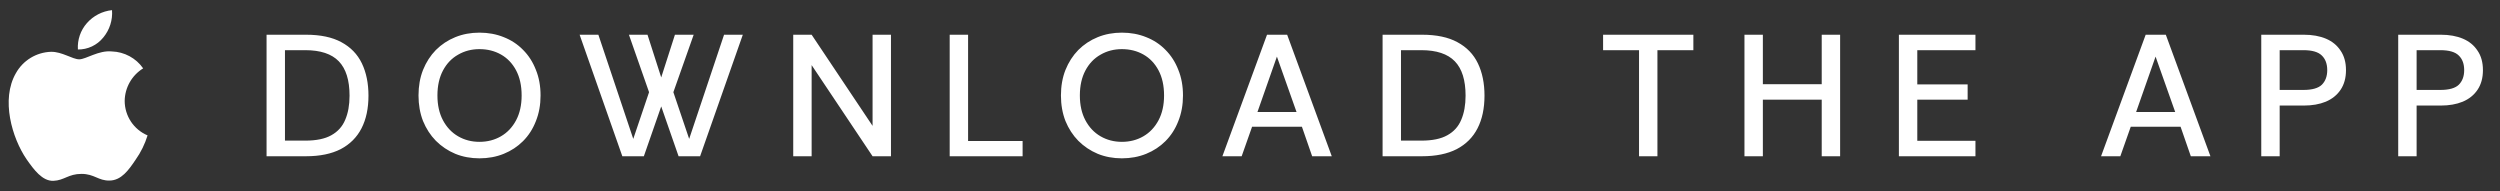 <svg width="144" height="11" viewBox="0 0 144 11" fill="none" xmlns="http://www.w3.org/2000/svg">
<rect x="0" y="0" width="144" height="11" fill="#333333" stroke="none"/>
<path d="M7.182 5.812C7.187 5.435 7.287 5.066 7.473 4.738C7.659 4.41 7.925 4.135 8.246 3.937C8.042 3.646 7.773 3.406 7.46 3.237C7.147 3.068 6.799 2.974 6.444 2.963C5.685 2.884 4.95 3.417 4.564 3.417C4.17 3.417 3.575 2.971 2.934 2.984C2.52 2.998 2.116 3.118 1.762 3.334C1.408 3.55 1.116 3.854 0.915 4.216C0.041 5.728 0.693 7.95 1.529 9.172C1.948 9.771 2.437 10.439 3.077 10.416C3.703 10.39 3.937 10.016 4.693 10.016C5.442 10.016 5.662 10.416 6.315 10.4C6.987 10.39 7.41 9.799 7.814 9.195C8.115 8.769 8.346 8.298 8.5 7.799C8.11 7.634 7.776 7.357 7.542 7.004C7.308 6.651 7.182 6.236 7.182 5.812Z" fill="white"/>
<path d="M5.949 2.16C6.315 1.72 6.496 1.155 6.452 0.584C5.892 0.643 5.375 0.91 5.004 1.333C4.822 1.54 4.683 1.78 4.594 2.041C4.506 2.301 4.469 2.577 4.487 2.851C4.767 2.854 5.044 2.793 5.297 2.674C5.55 2.554 5.773 2.378 5.949 2.16Z" fill="white"/>
<path d="M15.354 9V2H17.624C18.457 2 19.137 2.143 19.664 2.43C20.197 2.717 20.591 3.123 20.844 3.65C21.097 4.177 21.224 4.797 21.224 5.51C21.224 6.243 21.091 6.87 20.824 7.39C20.557 7.91 20.157 8.31 19.624 8.59C19.091 8.863 18.424 9 17.624 9H15.354ZM16.414 8.1H17.584C18.217 8.1 18.717 7.997 19.084 7.79C19.457 7.583 19.724 7.287 19.884 6.9C20.051 6.513 20.134 6.05 20.134 5.51C20.134 4.617 19.927 3.957 19.514 3.53C19.101 3.103 18.457 2.89 17.584 2.89H16.414V8.1ZM27.616 9.12C27.116 9.12 26.653 9.033 26.226 8.86C25.799 8.68 25.426 8.43 25.106 8.11C24.793 7.79 24.546 7.41 24.366 6.97C24.193 6.523 24.106 6.033 24.106 5.5C24.106 4.96 24.193 4.47 24.366 4.03C24.546 3.583 24.793 3.2 25.106 2.88C25.426 2.56 25.799 2.313 26.226 2.14C26.653 1.967 27.116 1.88 27.616 1.88C28.123 1.88 28.589 1.967 29.016 2.14C29.443 2.307 29.813 2.55 30.126 2.87C30.446 3.19 30.693 3.573 30.866 4.02C31.046 4.46 31.136 4.953 31.136 5.5C31.136 6.04 31.046 6.533 30.866 6.98C30.693 7.427 30.446 7.81 30.126 8.13C29.813 8.443 29.443 8.687 29.016 8.86C28.589 9.033 28.123 9.12 27.616 9.12ZM27.616 8.17C28.076 8.17 28.489 8.063 28.856 7.85C29.223 7.637 29.513 7.33 29.726 6.93C29.939 6.53 30.046 6.053 30.046 5.5C30.046 4.933 29.939 4.45 29.726 4.05C29.513 3.65 29.223 3.347 28.856 3.14C28.489 2.933 28.076 2.83 27.616 2.83C27.163 2.83 26.753 2.937 26.386 3.15C26.019 3.357 25.729 3.66 25.516 4.06C25.303 4.46 25.196 4.94 25.196 5.5C25.196 6.053 25.303 6.53 25.516 6.93C25.729 7.33 26.019 7.637 26.386 7.85C26.753 8.063 27.163 8.17 27.616 8.17ZM35.846 9L33.386 2H34.466L36.476 8L37.386 5.31L36.226 2H37.296L38.086 4.46L38.876 2H39.956L38.786 5.31L39.696 8L41.706 2H42.786L40.326 9H39.086L38.086 6.13L37.086 9H35.846ZM45.69 9V2H46.75L50.26 7.25V2H51.32V9H50.26L46.75 3.75V9H45.69ZM54.702 9V2H55.762V8.12H58.902V9H54.702ZM64.62 9.12C64.12 9.12 63.657 9.033 63.23 8.86C62.803 8.68 62.43 8.43 62.11 8.11C61.797 7.79 61.55 7.41 61.37 6.97C61.197 6.523 61.11 6.033 61.11 5.5C61.11 4.96 61.197 4.47 61.37 4.03C61.55 3.583 61.797 3.2 62.11 2.88C62.43 2.56 62.803 2.313 63.23 2.14C63.657 1.967 64.12 1.88 64.62 1.88C65.127 1.88 65.593 1.967 66.02 2.14C66.447 2.307 66.817 2.55 67.13 2.87C67.45 3.19 67.697 3.573 67.87 4.02C68.05 4.46 68.14 4.953 68.14 5.5C68.14 6.04 68.05 6.533 67.87 6.98C67.697 7.427 67.45 7.81 67.13 8.13C66.817 8.443 66.447 8.687 66.02 8.86C65.593 9.033 65.127 9.12 64.62 9.12ZM64.62 8.17C65.08 8.17 65.493 8.063 65.86 7.85C66.227 7.637 66.517 7.33 66.73 6.93C66.943 6.53 67.05 6.053 67.05 5.5C67.05 4.933 66.943 4.45 66.73 4.05C66.517 3.65 66.227 3.347 65.86 3.14C65.493 2.933 65.08 2.83 64.62 2.83C64.167 2.83 63.757 2.937 63.39 3.15C63.023 3.357 62.733 3.66 62.52 4.06C62.307 4.46 62.2 4.94 62.2 5.5C62.2 6.053 62.307 6.53 62.52 6.93C62.733 7.33 63.023 7.637 63.39 7.85C63.757 8.063 64.167 8.17 64.62 8.17ZM70.41 9L72.98 2H74.14L76.71 9H75.58L74.99 7.3H72.12L71.52 9H70.41ZM72.43 6.45H74.68L73.55 3.26L72.43 6.45ZM79.637 9V2H81.907C82.741 2 83.421 2.143 83.947 2.43C84.481 2.717 84.874 3.123 85.127 3.65C85.381 4.177 85.507 4.797 85.507 5.51C85.507 6.243 85.374 6.87 85.107 7.39C84.841 7.91 84.441 8.31 83.907 8.59C83.374 8.863 82.707 9 81.907 9H79.637ZM80.697 8.1H81.867C82.501 8.1 83.001 7.997 83.367 7.79C83.741 7.583 84.007 7.287 84.167 6.9C84.334 6.513 84.417 6.05 84.417 5.51C84.417 4.617 84.211 3.957 83.797 3.53C83.384 3.103 82.741 2.89 81.867 2.89H80.697V8.1ZM94.408 9V2.89H92.338V2H97.538V2.89H95.468V9H94.408ZM100.481 9V2H101.541V4.85H104.931V2H105.991V9H104.931V5.74H101.541V9H100.481ZM109.376 9V2H113.786V2.89H110.436V4.86H113.336V5.74H110.436V8.11H113.786V9H109.376ZM121.021 9L123.591 2H124.751L127.321 9H126.191L125.601 7.3H122.731L122.131 9H121.021ZM123.041 6.45H125.291L124.161 3.26L123.041 6.45ZM130.249 9V2H132.699C133.192 2 133.619 2.077 133.979 2.23C134.339 2.383 134.619 2.613 134.819 2.92C135.025 3.22 135.129 3.593 135.129 4.04C135.129 4.487 135.025 4.863 134.819 5.17C134.612 5.477 134.325 5.707 133.959 5.86C133.599 6.007 133.179 6.08 132.699 6.08H131.309V9H130.249ZM131.309 5.18H132.679C133.179 5.18 133.532 5.08 133.739 4.88C133.945 4.673 134.049 4.393 134.049 4.04C134.049 3.68 133.945 3.4 133.739 3.2C133.532 2.993 133.179 2.89 132.679 2.89H131.309V5.18ZM138.137 9V2H140.587C141.081 2 141.507 2.077 141.867 2.23C142.227 2.383 142.507 2.613 142.707 2.92C142.914 3.22 143.017 3.593 143.017 4.04C143.017 4.487 142.914 4.863 142.707 5.17C142.501 5.477 142.214 5.707 141.847 5.86C141.487 6.007 141.067 6.08 140.587 6.08H139.197V9H138.137ZM139.197 5.18H140.567C141.067 5.18 141.421 5.08 141.627 4.88C141.834 4.673 141.937 4.393 141.937 4.04C141.937 3.68 141.834 3.4 141.627 3.2C141.421 2.993 141.067 2.89 140.567 2.89H139.197V5.18Z" fill="white" />
</svg>
